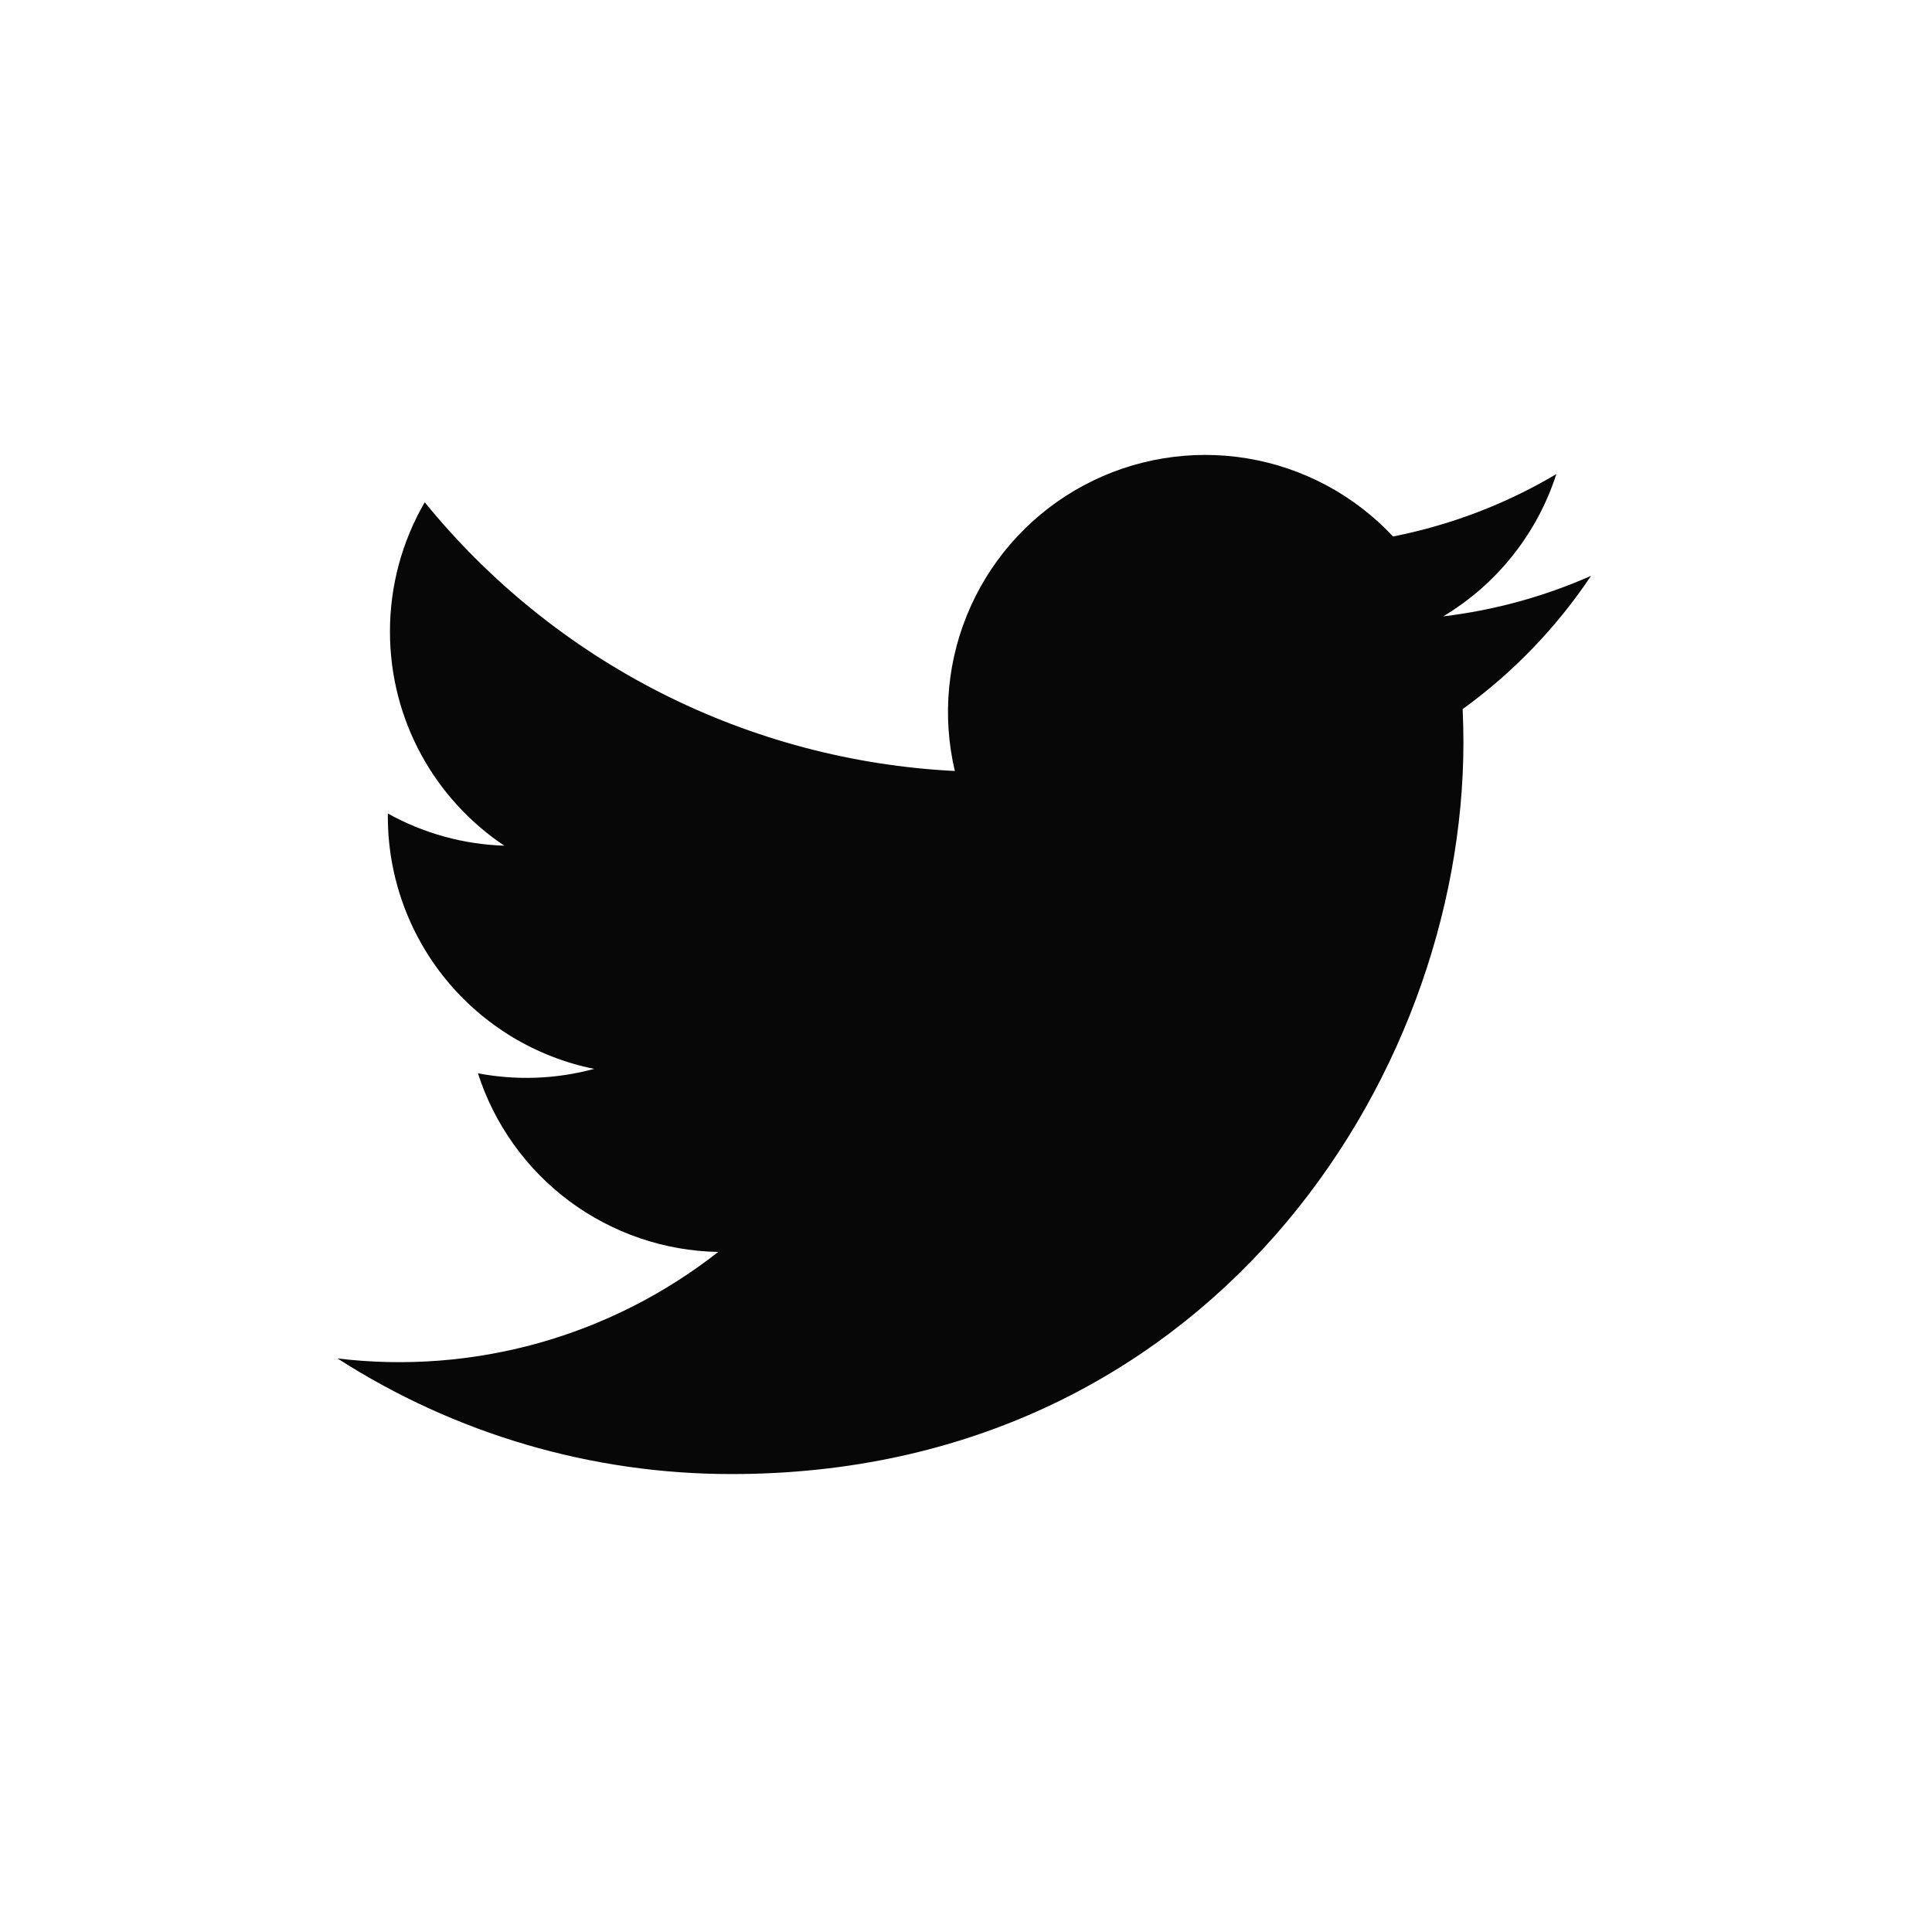 <svg width="32" height="32" viewBox="0 0 32 32" fill="none" xmlns="http://www.w3.org/2000/svg">
<path d="M26.35 9.539C25.573 9.882 24.748 10.108 23.904 10.209C24.794 9.676 25.46 8.839 25.778 7.852C24.943 8.349 24.027 8.697 23.073 8.886C22.432 8.2 21.582 7.745 20.656 7.592C19.73 7.439 18.779 7.596 17.951 8.039C17.123 8.482 16.465 9.186 16.079 10.041C15.692 10.897 15.6 11.856 15.815 12.77C14.121 12.685 12.464 12.245 10.952 11.479C9.439 10.712 8.105 9.635 7.035 8.319C6.657 8.97 6.458 9.709 6.459 10.461C6.459 11.938 7.21 13.243 8.353 14.007C7.677 13.986 7.015 13.803 6.424 13.474V13.527C6.424 14.511 6.765 15.464 7.387 16.225C8.01 16.986 8.877 17.509 9.841 17.704C9.213 17.874 8.555 17.899 7.916 17.777C8.188 18.624 8.718 19.364 9.431 19.895C10.145 20.425 11.007 20.72 11.896 20.736C11.012 21.43 10 21.943 8.918 22.246C7.836 22.548 6.705 22.635 5.59 22.5C7.537 23.752 9.804 24.417 12.118 24.415C19.954 24.415 24.239 17.924 24.239 12.295C24.239 12.111 24.234 11.926 24.226 11.745C25.06 11.142 25.779 10.395 26.351 9.54L26.35 9.539Z" fill="#070708"/>
</svg>
